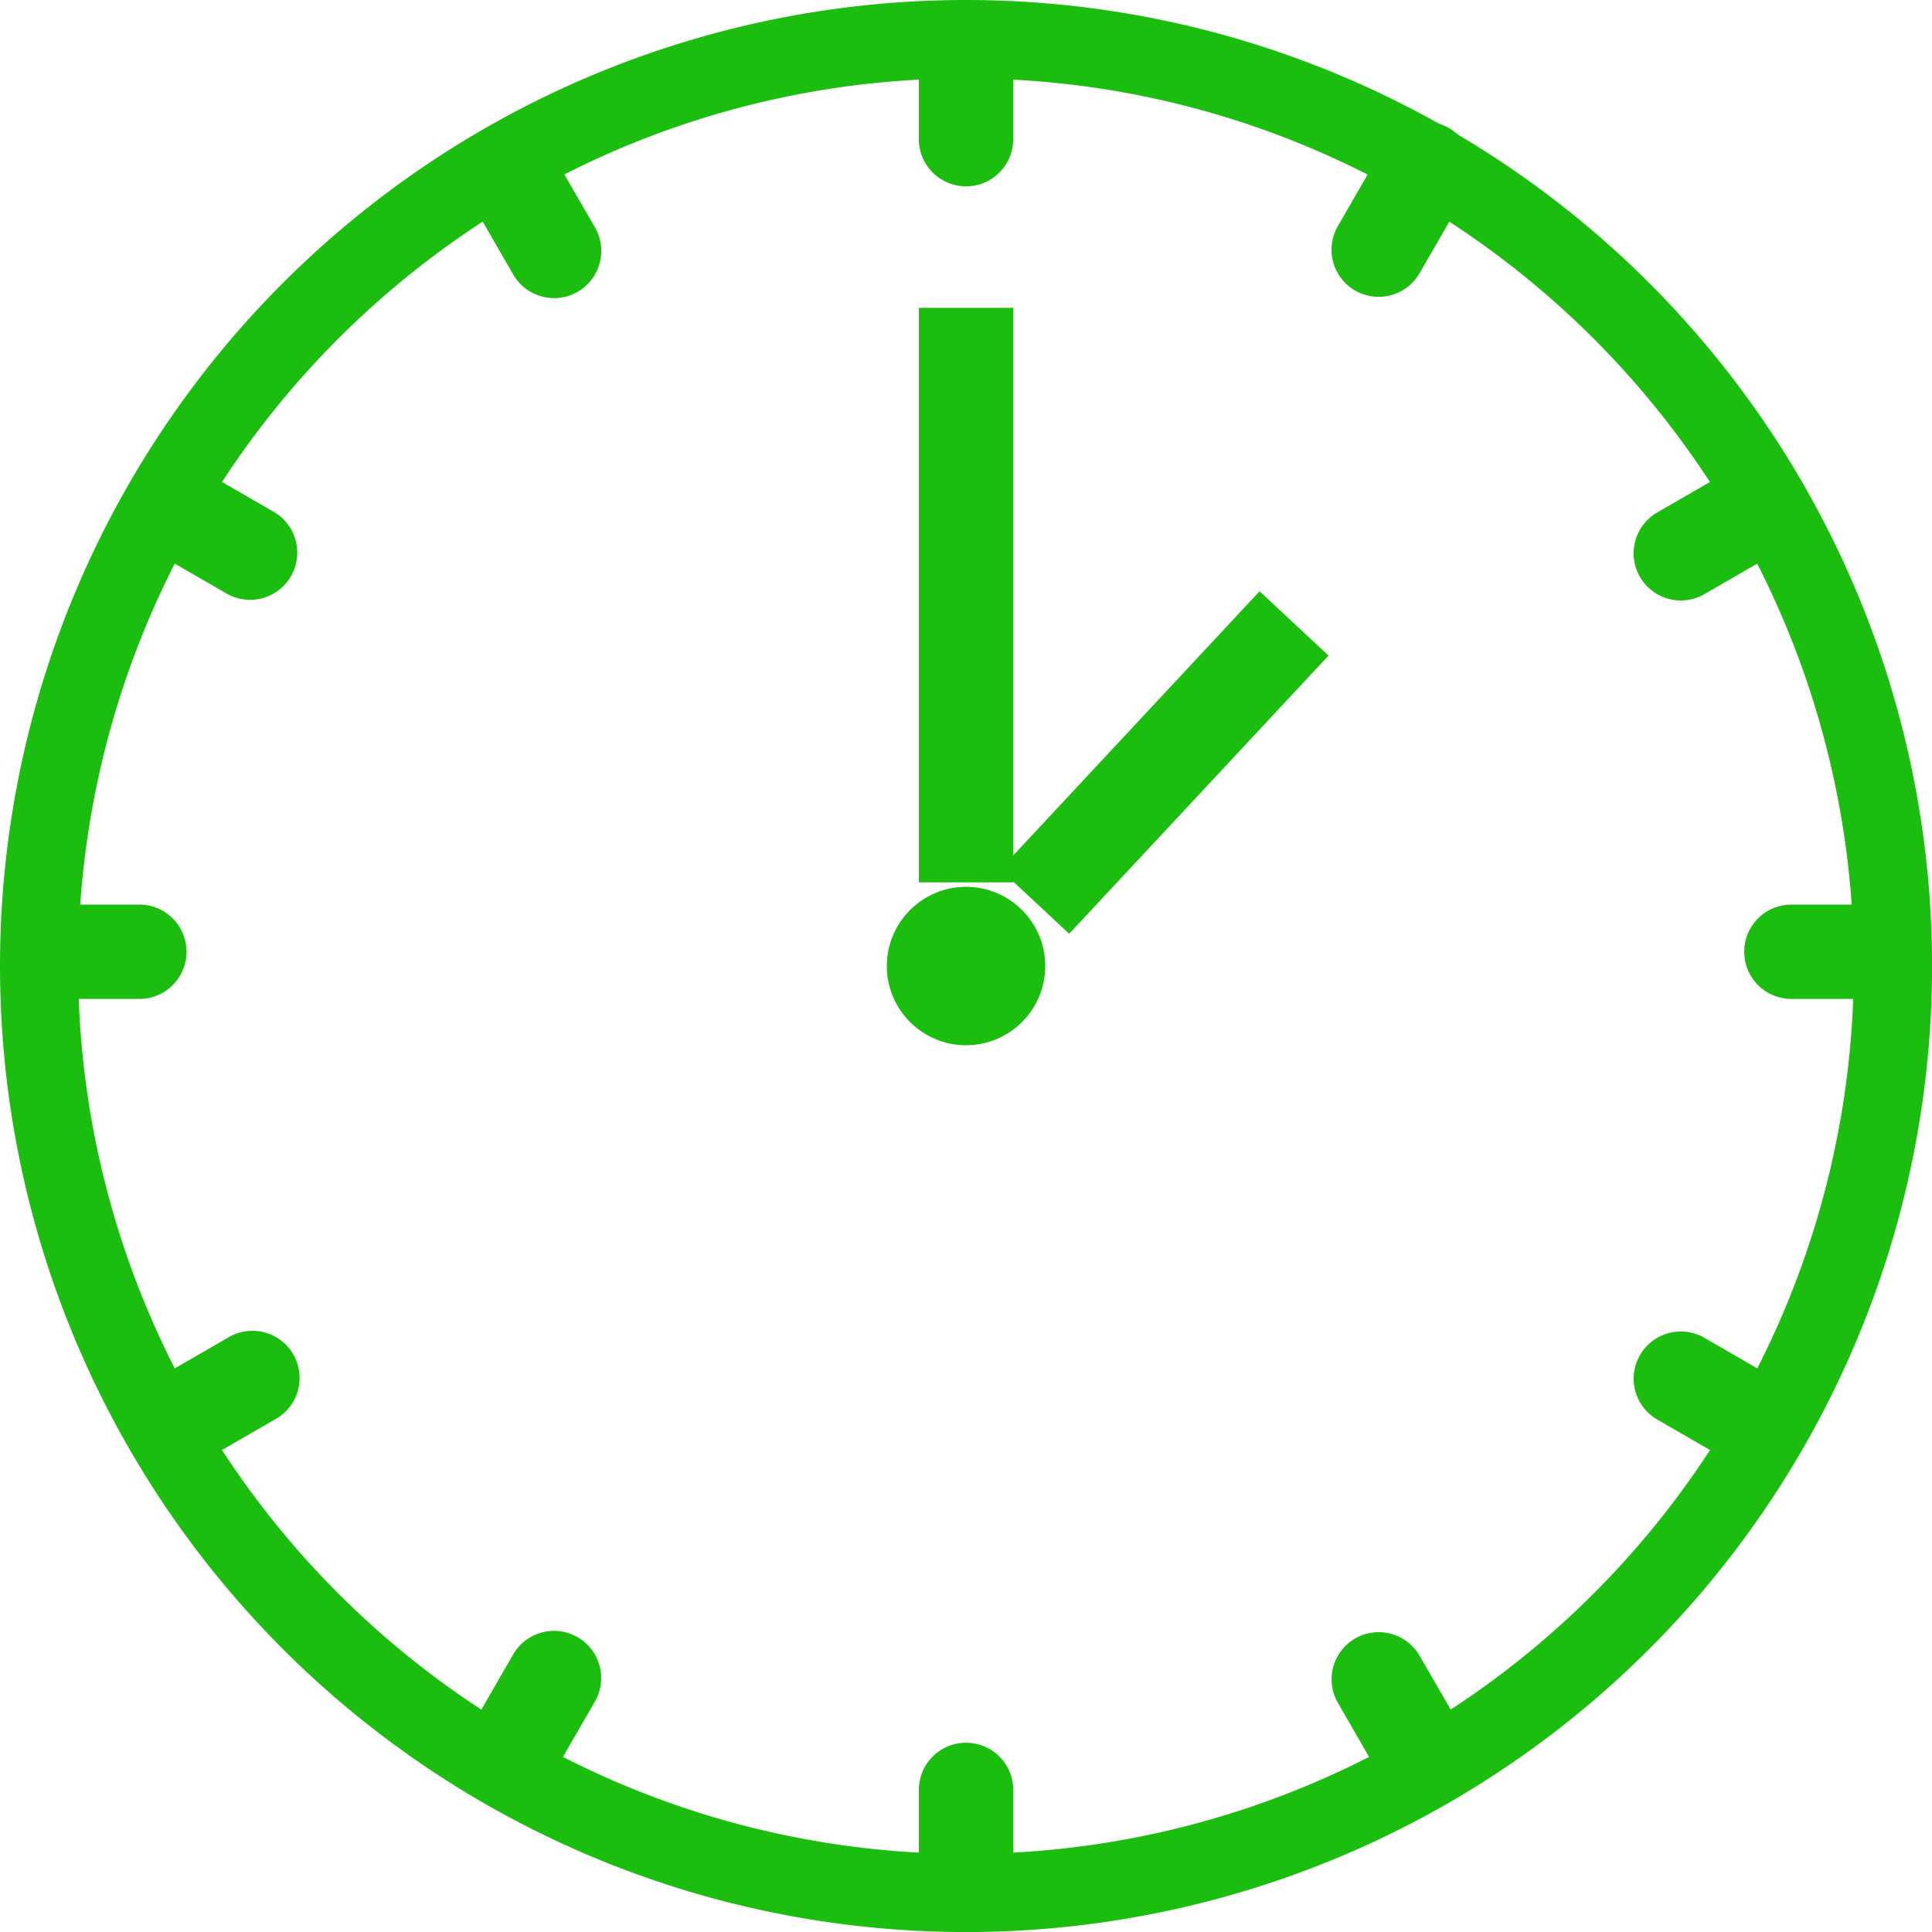 <svg xmlns="http://www.w3.org/2000/svg" width="31.197" height="31.197" viewBox="0 0 31.197 31.197">
  <g id="グループ_1523" data-name="グループ 1523" transform="translate(-1740.75 -821.75)">
    <path id="パス_812" data-name="パス 812" d="M15.349.767A14.509,14.509,0,0,0,7.2,3.257,14.626,14.626,0,0,0,1.913,9.673,14.561,14.561,0,0,0,3.257,23.5a14.626,14.626,0,0,0,6.416,5.284A14.561,14.561,0,0,0,23.5,27.44a14.626,14.626,0,0,0,5.284-6.416A14.561,14.561,0,0,0,27.44,7.2a14.626,14.626,0,0,0-6.416-5.284A14.489,14.489,0,0,0,15.349.767m0-.767A15.349,15.349,0,1,1,0,15.349,15.349,15.349,0,0,1,15.349,0Z" transform="translate(1741 822)" fill="#1bbe0f" stroke="#1bbe0f" stroke-width="0.5"/>
    <g id="グループ_1517" data-name="グループ 1517" transform="translate(1755.837 822.001)">
      <path id="パス_808" data-name="パス 808" d="M-18168-15946v1.484" transform="translate(18168.512 15946.509)" fill="#1bbe0f" stroke="#1bbe0f" stroke-linecap="round" stroke-width="0.5"/>
      <path id="パス_808_-_アウトライン" data-name="パス 808 - アウトライン" d="M-18169.488-15945.489a.513.513,0,0,1-.512-.512v-1.484a.512.512,0,0,1,.512-.512.511.511,0,0,1,.512.512v1.484A.512.512,0,0,1-18169.488-15945.489Z" transform="translate(18170 15947.997)" fill="#1bbe0f" stroke="#1bbe0f" stroke-linecap="round" stroke-width="0.5"/>
      <path id="パス_809" data-name="パス 809" d="M-18168-15946v1.484" transform="translate(18168.512 15974.649)" fill="#1bbe0f" stroke="#1bbe0f" stroke-linecap="round" stroke-width="0.5"/>
      <path id="パス_809_-_アウトライン" data-name="パス 809 - アウトライン" d="M-18169.488-15945.489a.513.513,0,0,1-.512-.512v-1.484a.512.512,0,0,1,.512-.512.511.511,0,0,1,.512.512v1.484A.512.512,0,0,1-18169.488-15945.489Z" transform="translate(18170 15976.137)" fill="#1bbe0f" stroke="#1bbe0f" stroke-linecap="round" stroke-width="0.5"/>
    </g>
    <g id="グループ_1518" data-name="グループ 1518" transform="translate(1771.672 836.607) rotate(90)">
      <path id="パス_808-2" data-name="パス 808" d="M0,0V1.484" transform="translate(0.511 0.512)" fill="#1bbe0f" stroke="#1bbe0f" stroke-linecap="round" stroke-width="0.5"/>
      <path id="パス_808_-_アウトライン-2" data-name="パス 808 - アウトライン" d="M.511,2.507A.511.511,0,0,1,0,2V.511a.512.512,0,0,1,1.023,0V2A.511.511,0,0,1,.511,2.507Z" transform="translate(0)" fill="#1bbe0f" stroke="#1bbe0f" stroke-linecap="round" stroke-width="0.5"/>
      <path id="パス_809-2" data-name="パス 809" d="M0,0V1.484" transform="translate(0.511 28.651)" fill="#1bbe0f" stroke="#1bbe0f" stroke-linecap="round" stroke-width="0.5"/>
      <path id="パス_809_-_アウトライン-2" data-name="パス 809 - アウトライン" d="M.511,2.507A.511.511,0,0,1,0,2V.511a.512.512,0,0,1,1.023,0V2A.511.511,0,0,1,.511,2.507Z" transform="translate(0 28.139)" fill="#1bbe0f" stroke="#1bbe0f" stroke-linecap="round" stroke-width="0.5"/>
    </g>
    <g id="グループ_1519" data-name="グループ 1519" transform="translate(1769.875 844.567) rotate(120)">
      <path id="パス_808-3" data-name="パス 808" d="M0,0V1.484" transform="translate(0.511 0.512)" fill="#1bbe0f" stroke="#1bbe0f" stroke-linecap="round" stroke-width="0.5"/>
      <path id="パス_808_-_アウトライン-3" data-name="パス 808 - アウトライン" d="M.511,2.507A.511.511,0,0,1,0,2V.511a.512.512,0,0,1,1.023,0V2A.511.511,0,0,1,.511,2.507Z" transform="translate(0 0)" fill="#1bbe0f" stroke="#1bbe0f" stroke-linecap="round" stroke-width="0.5"/>
      <path id="パス_809-3" data-name="パス 809" d="M0,0V1.484" transform="translate(0.511 28.651)" fill="#1bbe0f" stroke="#1bbe0f" stroke-linecap="round" stroke-width="0.5"/>
      <path id="パス_809_-_アウトライン-3" data-name="パス 809 - アウトライン" d="M.511,2.507A.511.511,0,0,1,0,2V.511a.512.512,0,0,1,1.023,0V2A.511.511,0,0,1,.511,2.507Z" transform="translate(0 28.139)" fill="#1bbe0f" stroke="#1bbe0f" stroke-linecap="round" stroke-width="0.5"/>
    </g>
    <g id="グループ_1520" data-name="グループ 1520" transform="translate(1769.363 829.244) rotate(60)">
      <path id="パス_808-4" data-name="パス 808" d="M0,1.484V0" transform="translate(0.512 28.65)" fill="#1bbe0f" stroke="#1bbe0f" stroke-linecap="round" stroke-width="0.5"/>
      <path id="パス_808_-_アウトライン-4" data-name="パス 808 - アウトライン" d="M.512,2.507A.512.512,0,0,1,0,2V.512a.512.512,0,1,1,1.023,0V2A.512.512,0,0,1,.512,2.507Z" transform="translate(0 28.139)" fill="#1bbe0f" stroke="#1bbe0f" stroke-linecap="round" stroke-width="0.5"/>
      <path id="パス_809-4" data-name="パス 809" d="M0,1.484V0" transform="translate(0.512 0.512)" fill="#1bbe0f" stroke="#1bbe0f" stroke-linecap="round" stroke-width="0.5"/>
      <path id="パス_809_-_アウトライン-4" data-name="パス 809 - アウトライン" d="M.512,2.507A.512.512,0,0,1,0,2V.512a.512.512,0,1,1,1.023,0V2A.512.512,0,0,1,.512,2.507Z" transform="translate(0 0)" fill="#1bbe0f" stroke="#1bbe0f" stroke-linecap="round" stroke-width="0.5"/>
    </g>
    <g id="グループ_1521" data-name="グループ 1521" transform="translate(1763.567 823.798) rotate(30)">
      <path id="パス_808-5" data-name="パス 808" d="M0,1.484V0" transform="translate(0.512 28.65)" fill="#1bbe0f" stroke="#1bbe0f" stroke-linecap="round" stroke-width="0.5"/>
      <path id="パス_808_-_アウトライン-5" data-name="パス 808 - アウトライン" d="M.512,2.507A.512.512,0,0,1,0,2V.512a.512.512,0,1,1,1.023,0V2A.512.512,0,0,1,.512,2.507Z" transform="translate(0 28.139)" fill="#1bbe0f" stroke="#1bbe0f" stroke-linecap="round" stroke-width="0.5"/>
      <path id="パス_809-5" data-name="パス 809" d="M0,1.484V0" transform="translate(0.512 0.512)" fill="#1bbe0f" stroke="#1bbe0f" stroke-linecap="round" stroke-width="0.5"/>
      <path id="パス_809_-_アウトライン-5" data-name="パス 809 - アウトライン" d="M.512,2.507A.512.512,0,0,1,0,2V.512a.512.512,0,1,1,1.023,0V2A.512.512,0,0,1,.512,2.507Z" transform="translate(0 0)" fill="#1bbe0f" stroke="#1bbe0f" stroke-linecap="round" stroke-width="0.5"/>
    </g>
    <g id="グループ_1522" data-name="グループ 1522" transform="translate(1764.454 850.339) rotate(150)">
      <path id="パス_808-6" data-name="パス 808" d="M0,0V1.484" transform="translate(0.512 0.512)" fill="#1bbe0f" stroke="#1bbe0f" stroke-linecap="round" stroke-width="0.5"/>
      <path id="パス_808_-_アウトライン-6" data-name="パス 808 - アウトライン" d="M.512,2.507A.512.512,0,0,1,0,2V.512a.512.512,0,1,1,1.023,0V2A.512.512,0,0,1,.512,2.507Z" transform="translate(0 0)" fill="#1bbe0f" stroke="#1bbe0f" stroke-linecap="round" stroke-width="0.5"/>
      <path id="パス_809-6" data-name="パス 809" d="M0,0V1.484" transform="translate(0.512 28.651)" fill="#1bbe0f" stroke="#1bbe0f" stroke-linecap="round" stroke-width="0.5"/>
      <path id="パス_809_-_アウトライン-6" data-name="パス 809 - アウトライン" d="M.512,2.507A.512.512,0,0,1,0,2V.512a.512.512,0,1,1,1.023,0V2A.512.512,0,0,1,.512,2.507Z" transform="translate(0 28.139)" fill="#1bbe0f" stroke="#1bbe0f" stroke-linecap="round" stroke-width="0.5"/>
    </g>
    <g id="パス_813" data-name="パス 813" transform="translate(1755.07 836.07)" fill="#1bbe0f">
      <path d="M 1.279 2.308 C 0.712 2.308 0.25 1.846 0.25 1.279 C 0.25 0.712 0.712 0.25 1.279 0.25 C 1.846 0.25 2.308 0.712 2.308 1.279 C 2.308 1.846 1.846 2.308 1.279 2.308 Z" stroke="none"/>
      <path d="M 1.279 0.5 C 0.849 0.5 0.5 0.849 0.5 1.279 C 0.5 1.709 0.849 2.058 1.279 2.058 C 1.709 2.058 2.058 1.709 2.058 1.279 C 2.058 0.849 1.709 0.5 1.279 0.5 M 1.279 2.86102294921875e-06 C 1.985 2.86102294921875e-06 2.558 0.573 2.558 1.279 C 2.558 1.985 1.985 2.558 1.279 2.558 C 0.573 2.558 2.86102294921875e-06 1.985 2.86102294921875e-06 1.279 C 2.86102294921875e-06 0.573 0.573 2.86102294921875e-06 1.279 2.86102294921875e-06 Z" stroke="none" fill="#1bbe0f"/>
    </g>
    <path id="パス_810" data-name="パス 810" d="M-18168.373-15919.795h-1.023v-8.777h1.023Z" transform="translate(19925.234 16755.543)" fill="#1bbe0f" stroke="#1bbe0f" stroke-width="0.5"/>
    <path id="パス_811" data-name="パス 811" d="M1.023,5.641H0V0H1.023Z" transform="translate(1761.101 831.651) rotate(43)" fill="#1bbe0f" stroke="#1bbe0f" stroke-width="0.5"/>
  </g>
</svg>

